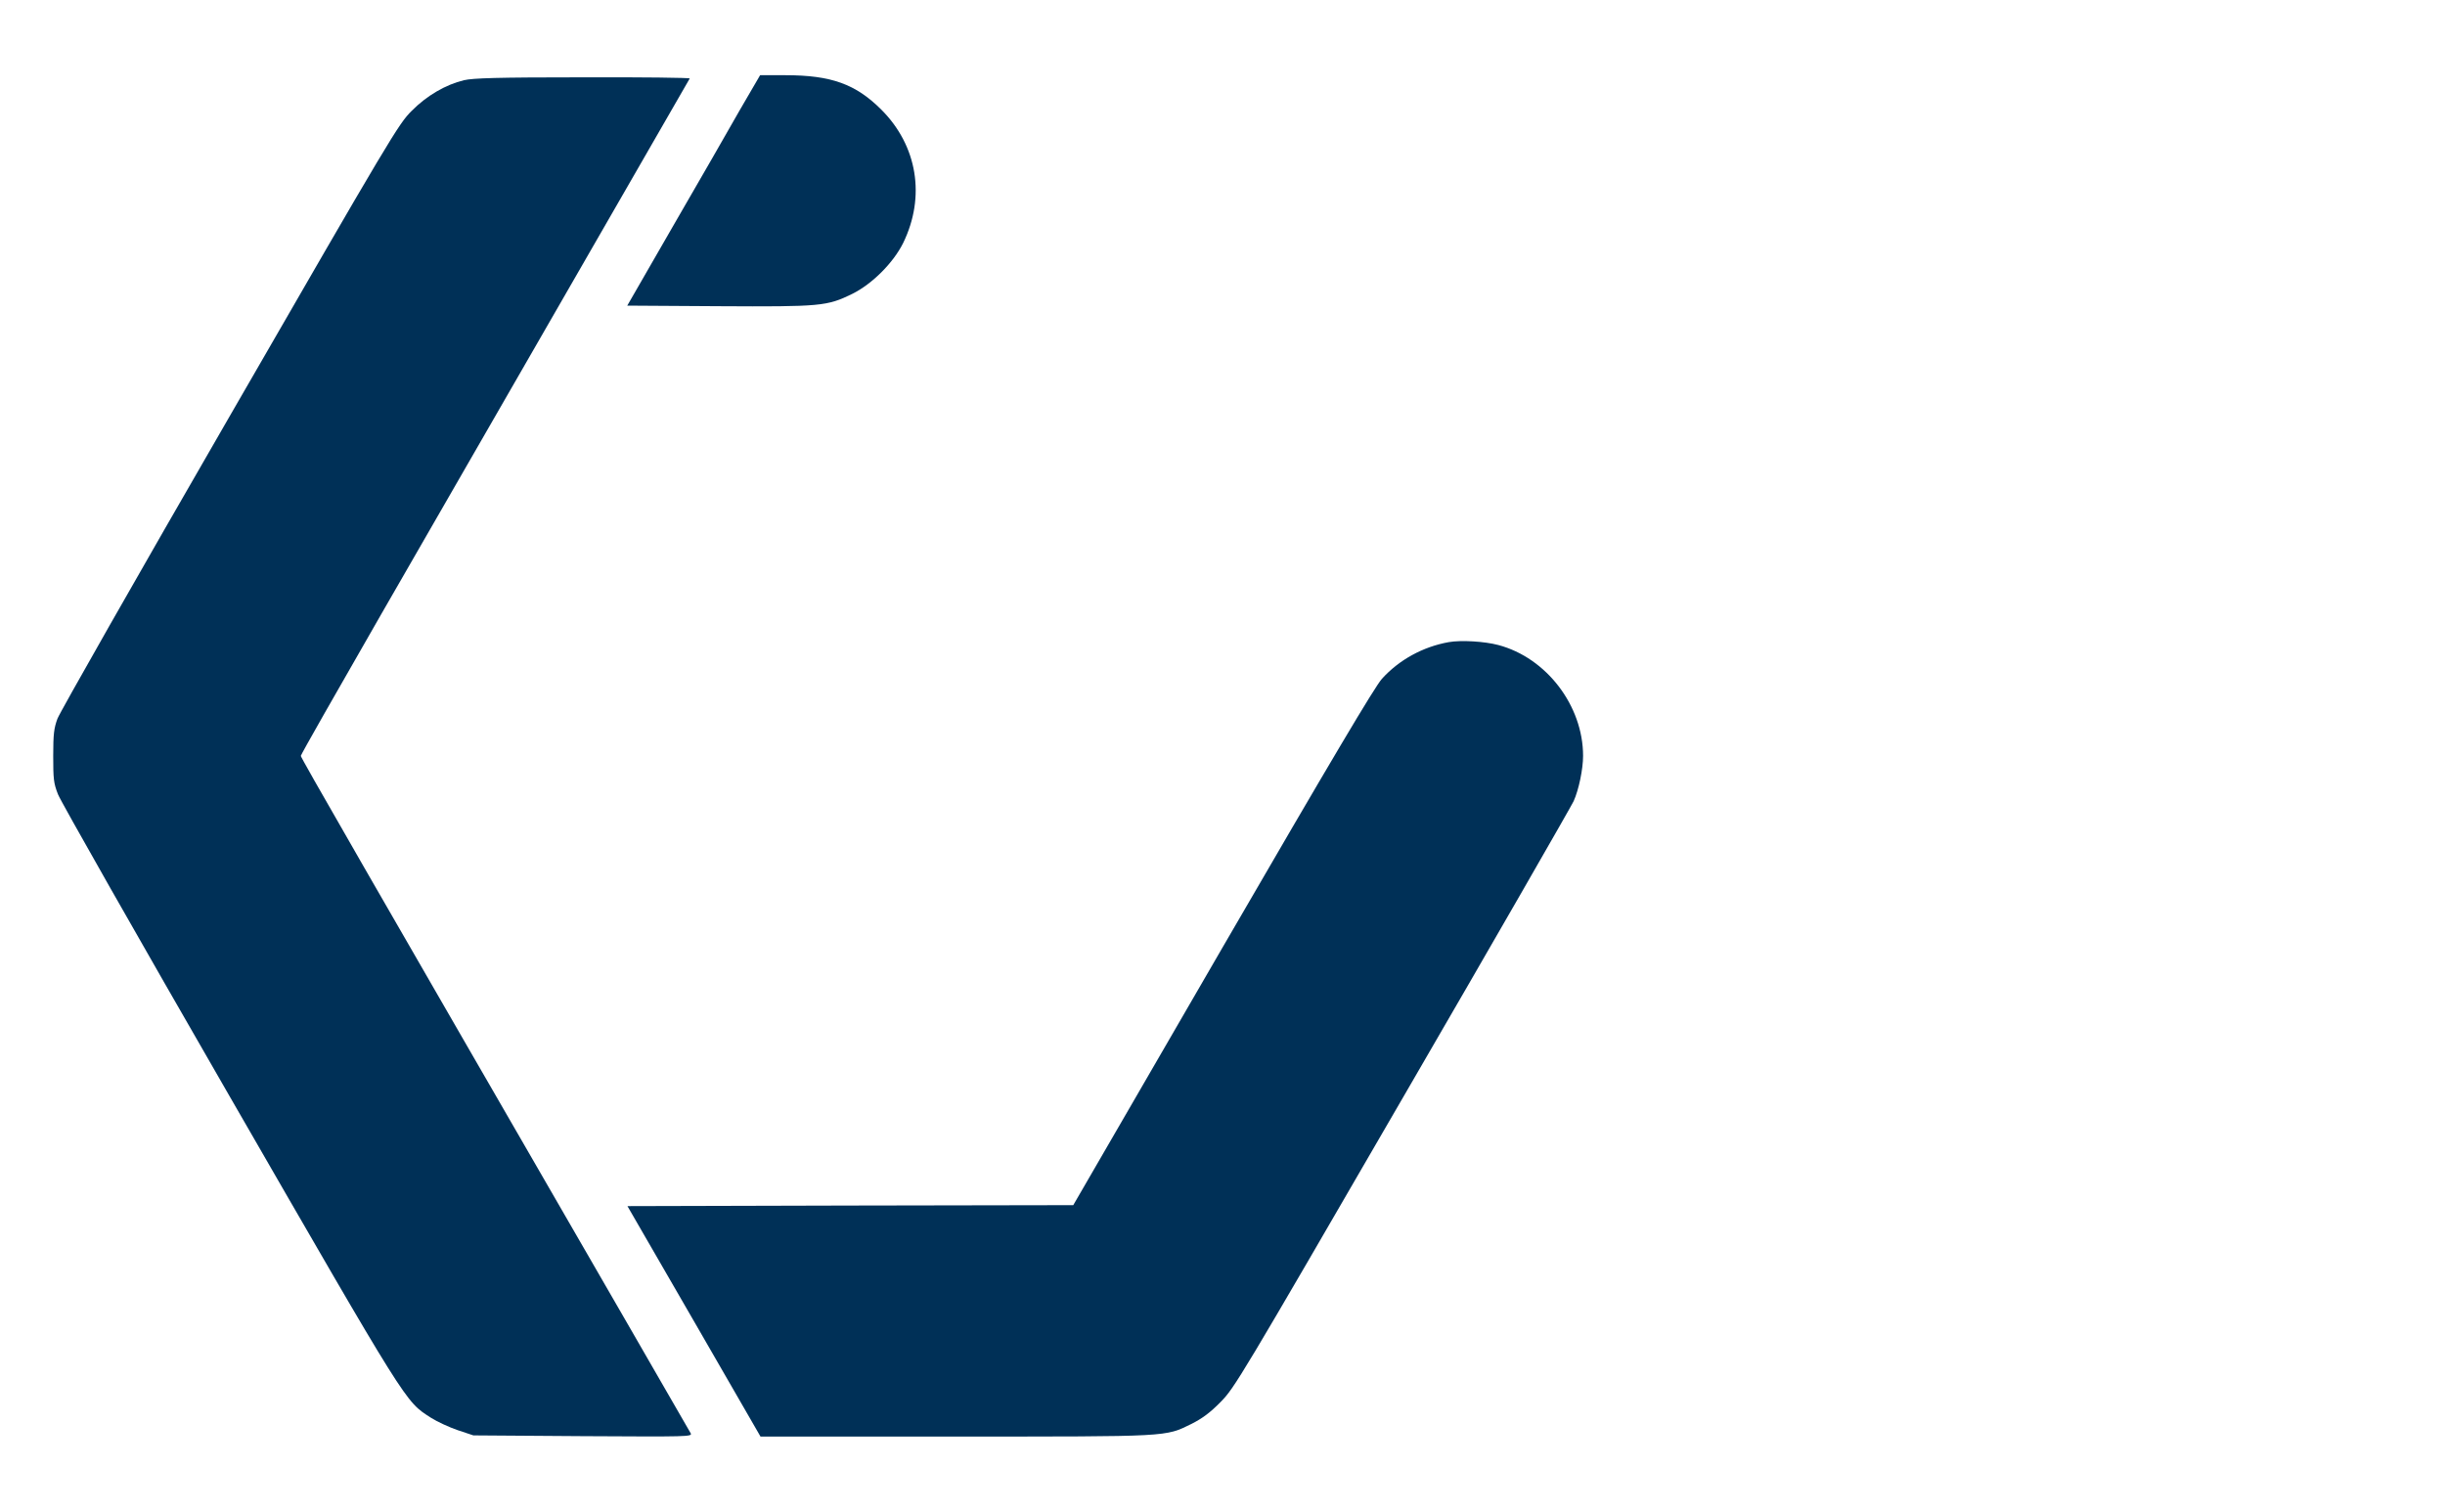 <svg width="1268" height="784" viewBox="0 0 1268 784" fill="none" xmlns="http://www.w3.org/2000/svg">
<path d="M383.599 57.2C377.899 67.3 362.399 94.2 349.199 117L325.299 158.5L372.699 158.8C425.899 159.1 428.899 158.8 441.999 152.4C452.299 147.3 463.299 136.3 468.399 126C480.099 102 475.799 75.6 457.099 56.9C443.799 43.6 431.099 39 407.299 39H394.199L383.599 57.2Z" fill="#003057"/>
<path d="M240.6 41.6C231.1 43.9 221.3 49.6 213.5 57.5C206.7 64.2 202.9 70.6 119.2 215.7C71.2 298.8 31 369.5 29.8 372.7C28 377.6 27.6 380.6 27.6 392C27.6 404 27.8 406.2 30.1 412C31.5 415.6 71.5 486 119 568.4C212.3 730.2 210 726.5 223.4 735.2C226.7 737.3 233 740.2 237.4 741.7L245.5 744.4L302.3 744.8C357.1 745.1 359.1 745.1 358.2 743.3C357.6 742.3 342.2 715.6 324 684C188.4 449.3 156 393 156 392C156 391.4 174.9 358.2 197.9 318.2C220.9 278.2 266.2 199.6 298.5 143.5C330.8 87.4 357.4 41.2 357.7 40.7C357.9 40.3 333 40 302.3 40.1C257.8 40.1 245.3 40.5 240.6 41.6Z" fill="#003057"/>
<path d="M751.4 333C737.9 335.4 725.6 342.2 716.7 352C712.9 356.3 690.9 393.3 634 491.4L556.6 625L441 625.2L325.4 625.5L359.9 685.2L394.4 745H495.4C607.6 745 604.1 745.2 618 738.4C623.5 735.6 627.5 732.7 633 727.1C640.3 719.7 642.9 715.3 727.3 569.7C775.1 487.4 815 417.9 816.1 415.5C818.8 409.5 821 398.8 821 392C821 366 802 341.1 777 334.5C769.8 332.6 757.8 331.9 751.4 333Z" fill="#003057"/>
</svg>
